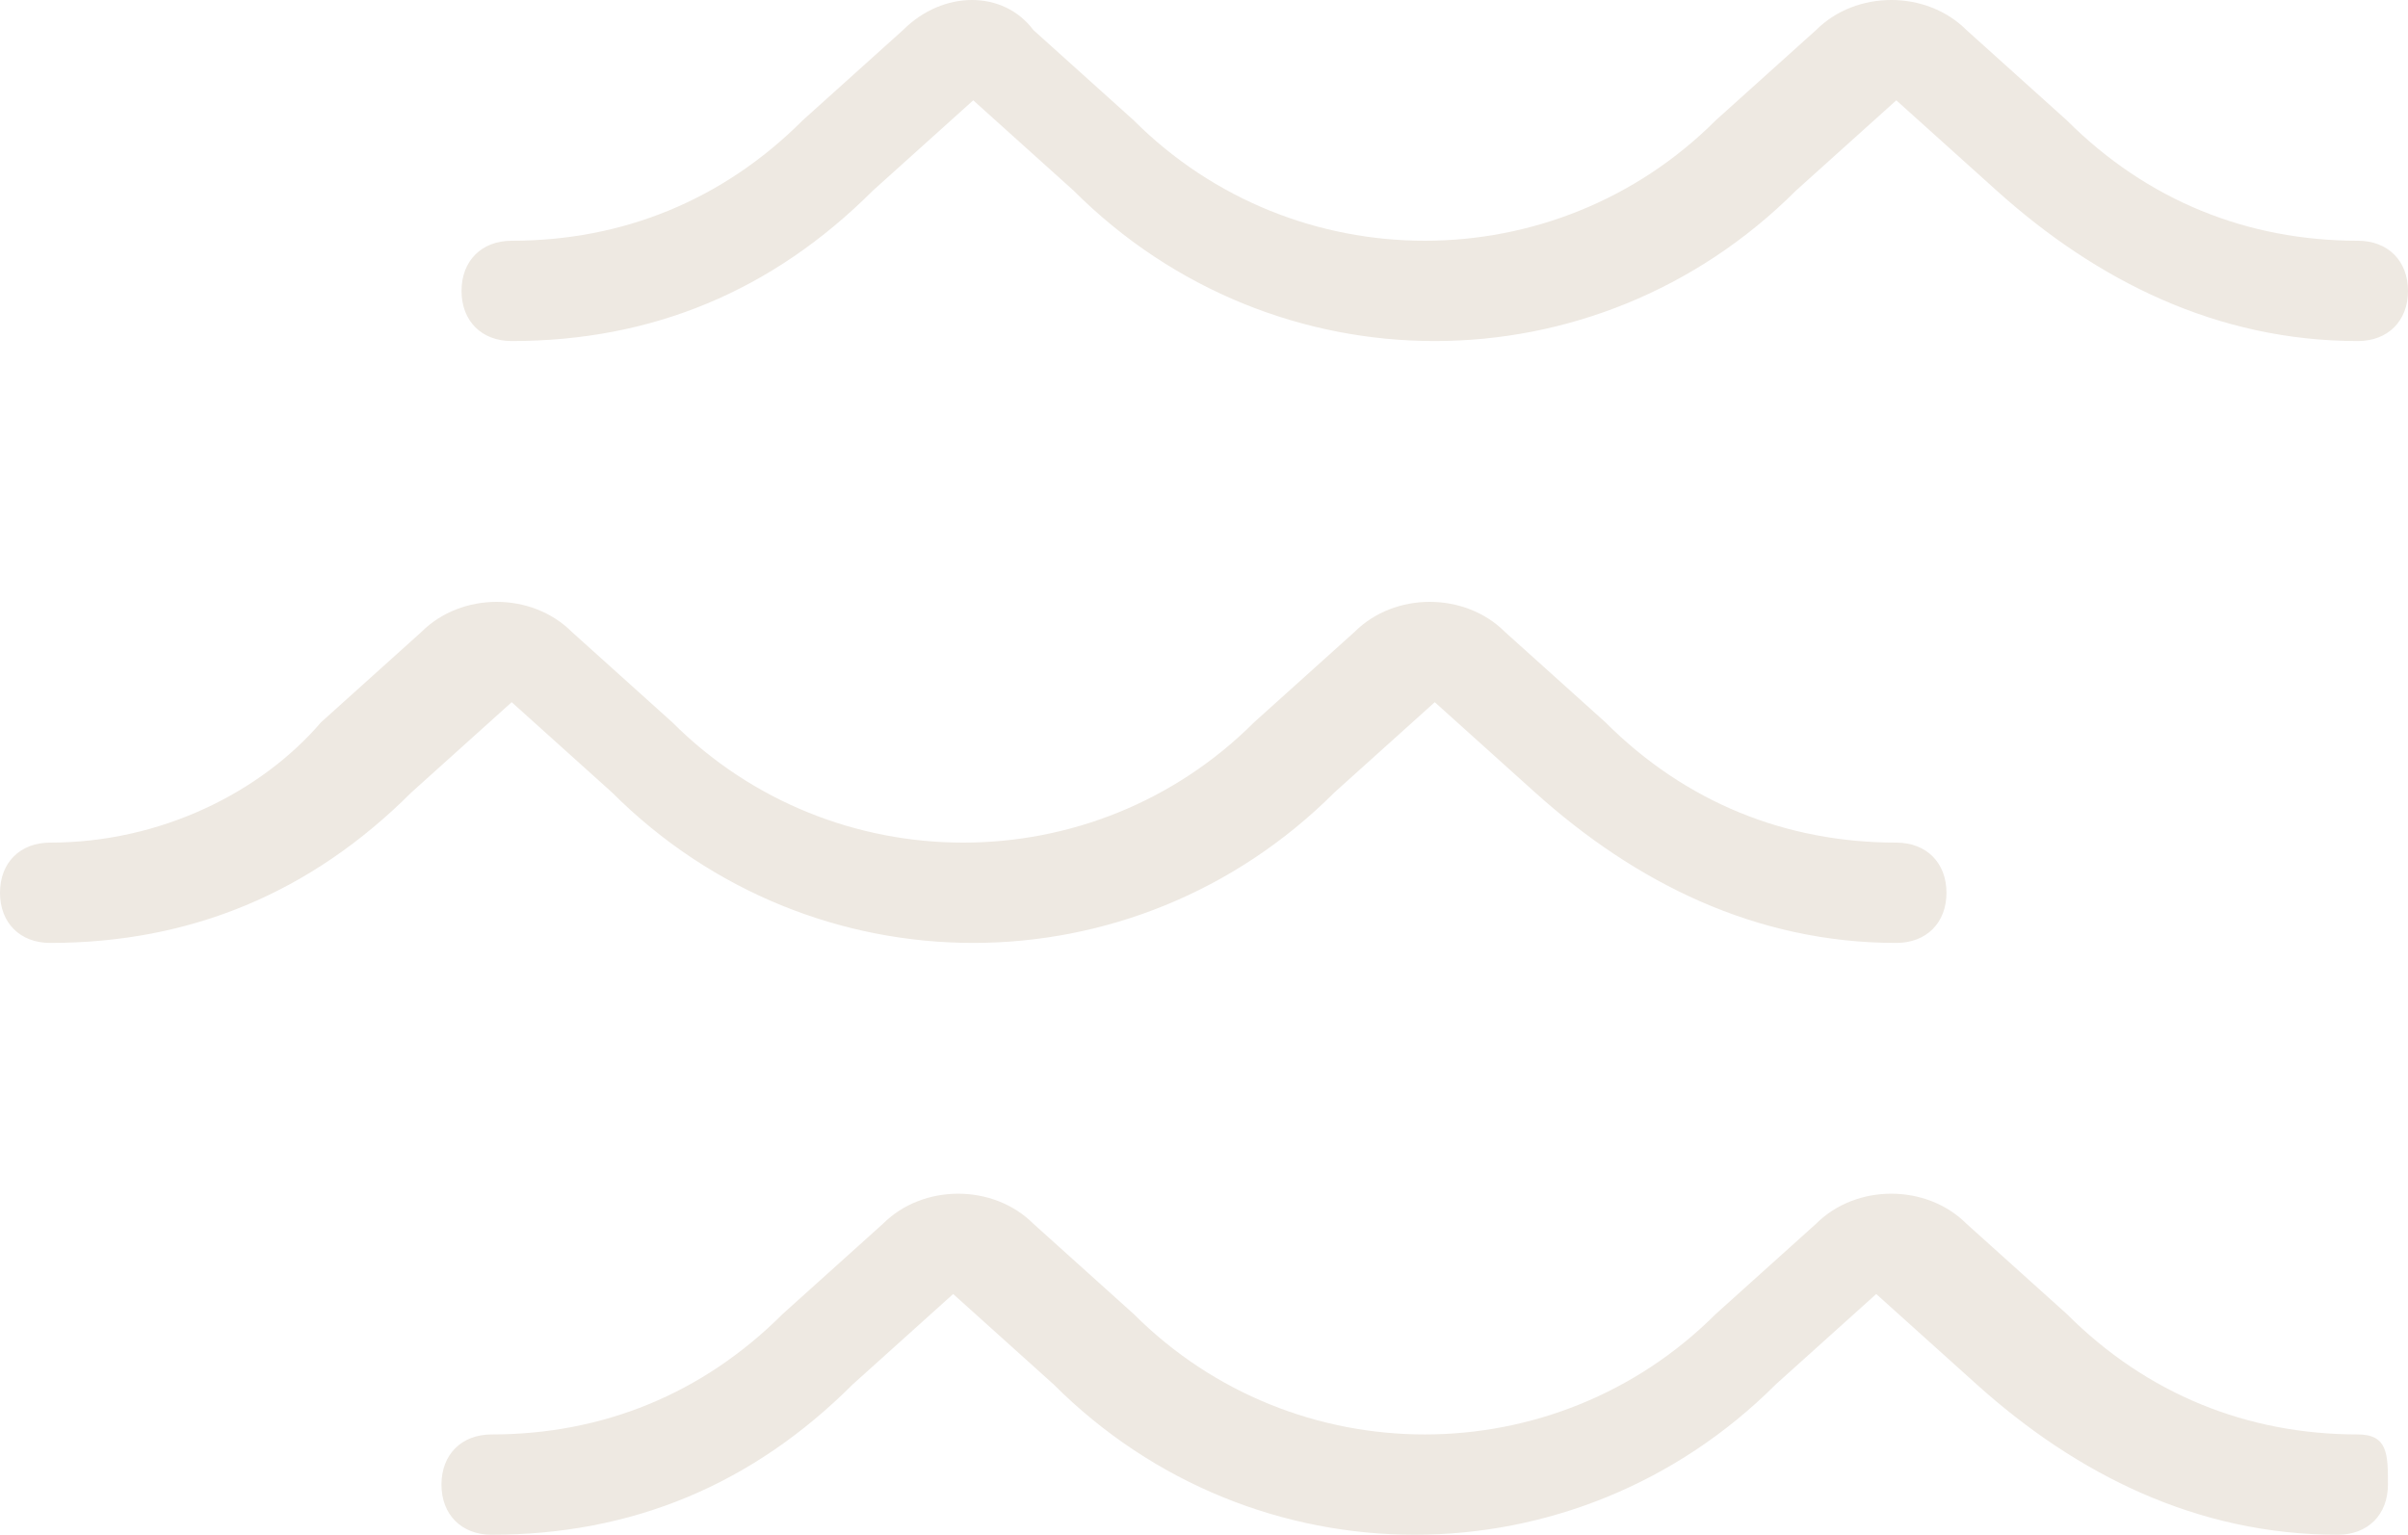 <?xml version="1.0" encoding="utf-8"?>
<!-- Generator: Adobe Illustrator 27.0.0, SVG Export Plug-In . SVG Version: 6.00 Build 0)  -->
<svg version="1.1" id="Layer_1" xmlns="http://www.w3.org/2000/svg" xmlns:xlink="http://www.w3.org/1999/xlink" x="0px" y="0px"
	 viewBox="0 0 24 15.3" style="enable-background:new 0 0 24 15.3;" xml:space="preserve">
<style type="text/css">
	.st0{fill:#EEE9E2;}
</style>
<path class="st0" d="M23.5,14.3c-1.1,0-2.1-0.4-2.9-1.2l-1-0.9c-0.4-0.4-1.1-0.4-1.5,0l-1,0.9c-1.6,1.6-4.2,1.6-5.8,0l-1-0.9
	c-0.4-0.4-1.1-0.4-1.5,0l-1,0.9c-0.8,0.8-1.8,1.2-2.9,1.2c-0.3,0-0.5,0.2-0.5,0.5s0.2,0.5,0.5,0.5c1.4,0,2.6-0.5,3.6-1.5l1-0.9
	l1,0.9c2,2,5.2,2,7.2,0l1-0.9l1,0.9c1,0.9,2.2,1.5,3.6,1.5c0.3,0,0.5-0.2,0.5-0.5S23.8,14.3,23.5,14.3z"/>
<path class="st0" d="M23.5,2.4c-1.1,0-2.1-0.4-2.9-1.2l-1-0.9c-0.4-0.4-1.1-0.4-1.5,0l-1,0.9c-1.6,1.6-4.2,1.6-5.8,0l-1-0.9
	C10-0.1,9.4-0.1,9,0.3L8,1.2C7.2,2,6.2,2.4,5.1,2.4c-0.3,0-0.5,0.2-0.5,0.5s0.2,0.5,0.5,0.5c1.4,0,2.6-0.5,3.6-1.5l1-0.9l1,0.9
	c2,2,5.2,2,7.2,0l1-0.9l1,0.9c1,0.9,2.2,1.5,3.6,1.5c0.3,0,0.5-0.2,0.5-0.5S23.8,2.4,23.5,2.4z"/>
<path class="st0" d="M6.1,7.9c2,2,5.2,2,7.2,0l1-0.9l1,0.9c1,0.9,2.2,1.5,3.6,1.5c0.3,0,0.5-0.2,0.5-0.5s-0.2-0.5-0.5-0.5
	c-1.1,0-2.1-0.4-2.9-1.2l-1-0.9c-0.4-0.4-1.1-0.4-1.5,0l-1,0.9c-1.6,1.6-4.2,1.6-5.8,0l-1-0.9c-0.4-0.4-1.1-0.4-1.5,0l-1,0.9
	C2.6,7.9,1.6,8.4,0.5,8.4C0.2,8.4,0,8.6,0,8.9s0.2,0.5,0.5,0.5c1.4,0,2.6-0.5,3.6-1.5l1-0.9L6.1,7.9z"/>
</svg>
